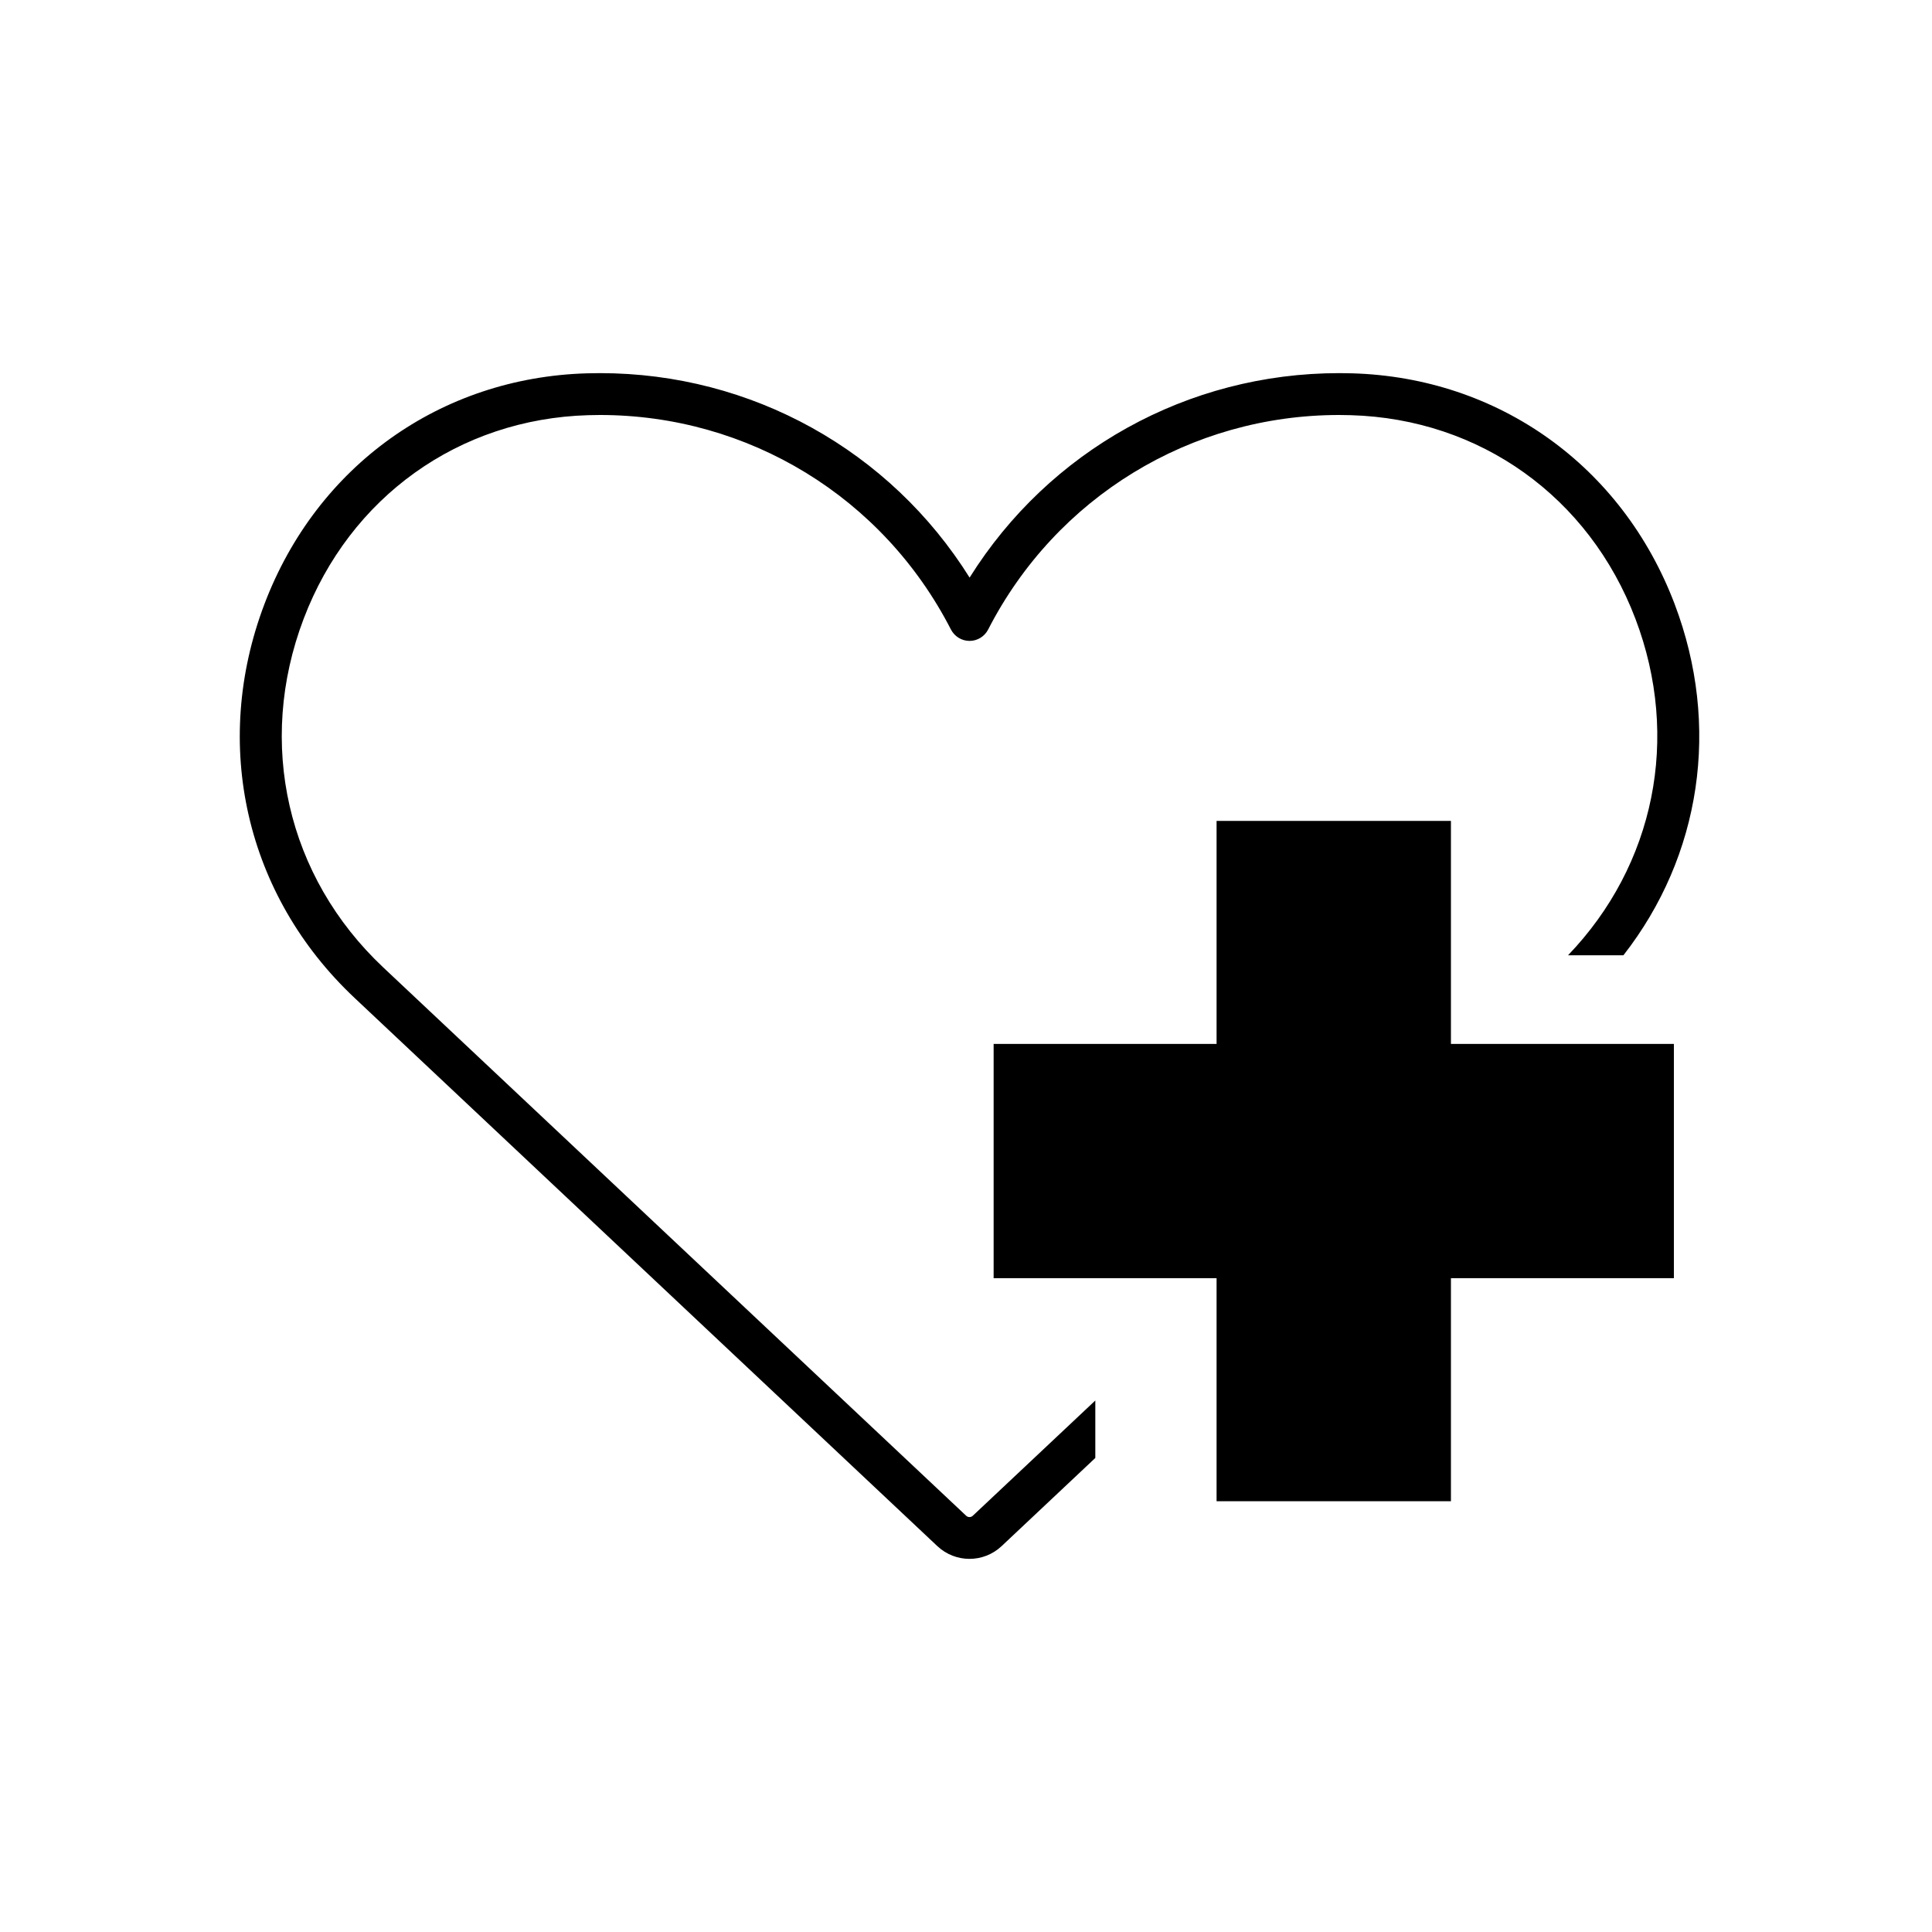 <?xml version="1.0" encoding="utf-8"?>
<!-- Generator: Adobe Illustrator 29.6.1, SVG Export Plug-In . SVG Version: 9.03 Build 0)  -->
<svg version="1.1" id="レイヤー_1" xmlns="http://www.w3.org/2000/svg" xmlns:xlink="http://www.w3.org/1999/xlink" x="0px"
	 y="0px" viewBox="0 0 300 300" style="enable-background:new 0 0 300 300;" xml:space="preserve">
<g>
	<path d="M150.02,235.36l-90.5-85.13c-14.97-14.08-19.71-34.82-12.37-54.14c7.19-18.92,24.12-31.04,44.19-31.62
		c0.6-0.02,1.2-0.03,1.81-0.03c23.08,0,43.96,12.76,54.51,33.31c0.56,1.08,1.67,1.77,2.89,1.77c1.22,0,2.33-0.68,2.89-1.77
		c10.55-20.55,31.43-33.31,54.51-33.31c0.6,0,1.21,0.01,1.81,0.03c20.07,0.58,37,12.7,44.19,31.62
		c7.02,18.47,2.98,38.25-10.47,52.25h8.6c12.04-15.41,15.15-35.6,7.95-54.56c-8.14-21.43-27.33-35.15-50.07-35.81
		c-0.66-0.02-1.33-0.03-2-0.03c-23.56,0-45.06,12.03-57.4,31.75c-12.34-19.72-33.84-31.75-57.4-31.75c-0.67,0-1.33,0.01-2,0.03
		C68.4,58.62,49.21,72.35,41.07,93.78c-8.29,21.82-2.93,45.27,13.99,61.18l90.5,85.13c1.4,1.31,3.19,1.97,4.98,1.97
		c1.79,0,3.58-0.66,4.98-1.97l14.56-13.7v-8.92l-19.02,17.89C150.77,235.64,150.31,235.64,150.02,235.36z"/>
	<polygon points="225.3,127.47 188.91,127.47 188.91,162.1 154.29,162.1 154.29,198.48 188.91,198.48 188.91,233.11 225.3,233.11 
		225.3,198.48 259.92,198.48 259.92,162.1 225.3,162.1 	"/>
</g>
</svg>
